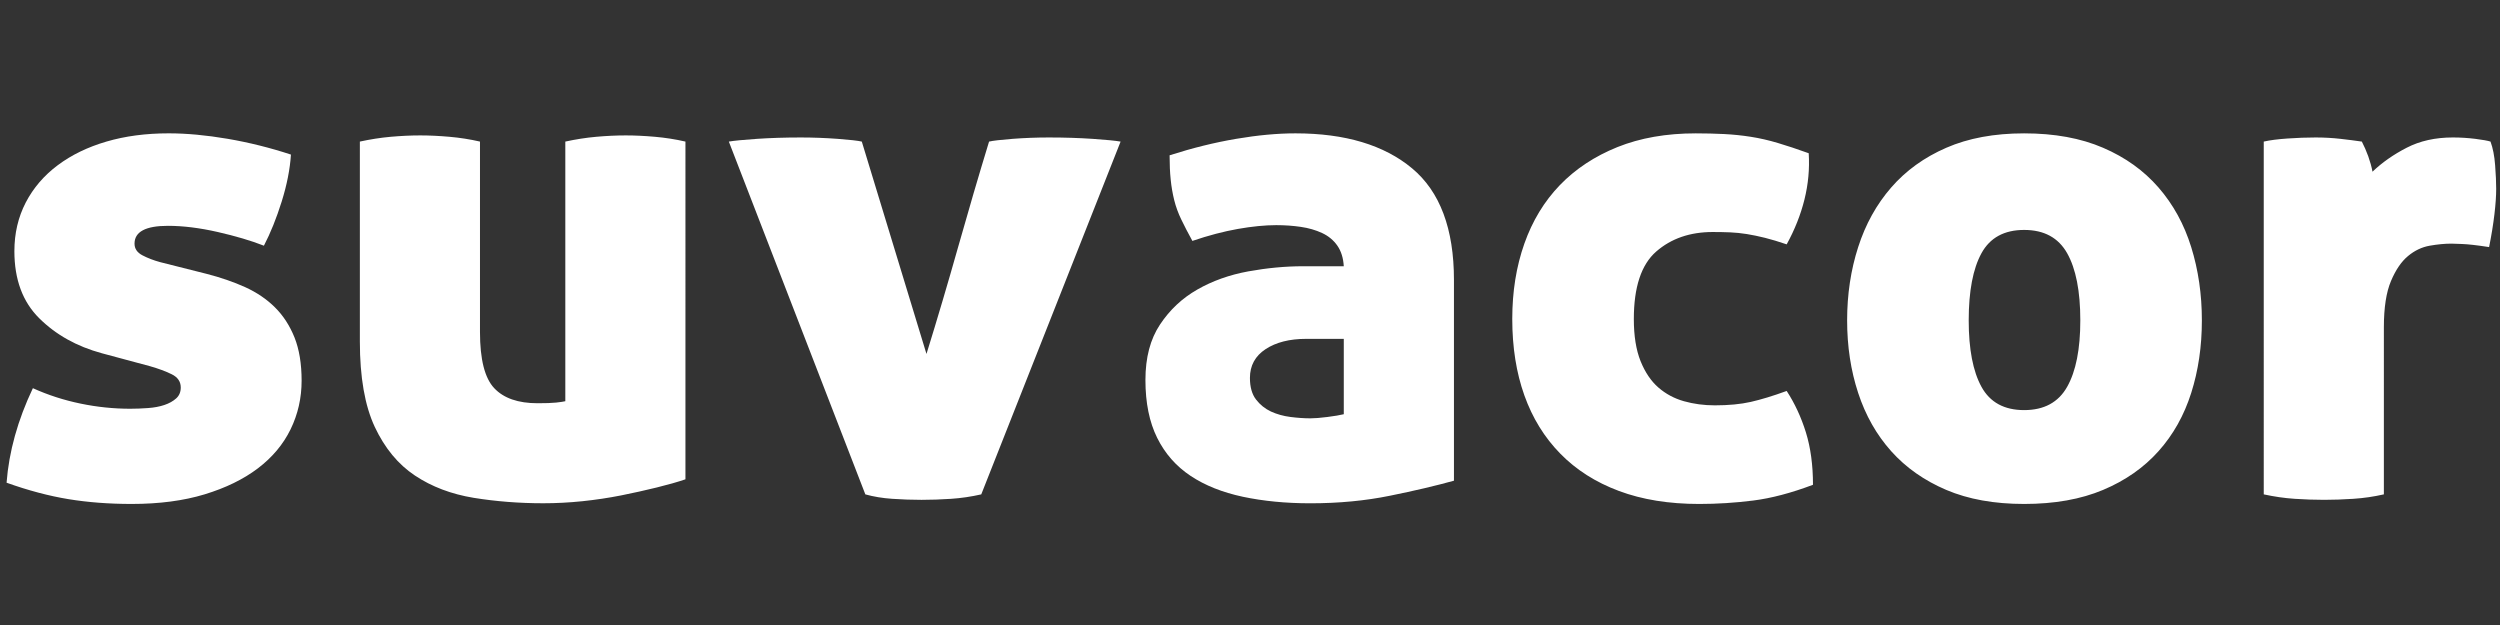 <?xml version="1.0" encoding="utf-8"?>
<!-- Generator: Adobe Illustrator 16.0.0, SVG Export Plug-In . SVG Version: 6.00 Build 0)  -->
<!DOCTYPE svg PUBLIC "-//W3C//DTD SVG 1.1//EN" "http://www.w3.org/Graphics/SVG/1.1/DTD/svg11.dtd">
<svg version="1.1" id="Ebene_1" xmlns="http://www.w3.org/2000/svg" xmlns:xlink="http://www.w3.org/1999/xlink" x="0px" y="0px"
	 width="283.46px" height="70.871px" viewBox="0 0 283.46 70.871" enable-background="new 0 0 283.46 70.871" xml:space="preserve">
<rect x="0" y="0" width="283.46" height="70.871" fill="#333333" stroke="none"/>
<g>
	<defs>
		<rect id="SVGID_1_" x="0.743" y="15.123" width="282.286" height="42.018"/>
	</defs>
	<clipPath id="SVGID_2_">
		<use xlink:href="#SVGID_1_"  overflow="visible"/>
	</clipPath>
	<path clip-path="url(#SVGID_2_)" fill="#FFFFFF" d="M256.671,56.053c1.182,0.257,2.348,0.428,3.508,0.505
		c1.154,0.076,2.27,0.115,3.344,0.115c1.018,0,2.121-0.039,3.305-0.115c1.182-0.077,2.336-0.248,3.465-0.505V37.102
		c0-2.226,0.271-3.974,0.809-5.244c0.537-1.27,1.182-2.213,1.936-2.833c0.752-0.624,1.568-1.01,2.457-1.167
		c0.885-0.154,1.705-0.234,2.461-0.234c0.102,0,0.508,0.015,1.207,0.041c0.699,0.025,1.717,0.143,3.062,0.35
		c0.27-1.347,0.471-2.589,0.605-3.728s0.199-2.098,0.199-2.873c0-0.726-0.039-1.62-0.121-2.681c-0.078-1.062-0.256-1.954-0.523-2.68
		c-0.322-0.103-0.898-0.205-1.732-0.311c-0.834-0.103-1.678-0.156-2.541-0.156c-1.988,0-3.732,0.39-5.236,1.167
		c-1.506,0.775-2.793,1.681-3.871,2.714c-0.105-0.566-0.27-1.15-0.482-1.745c-0.219-0.594-0.457-1.152-0.727-1.669
		c-0.699-0.103-1.502-0.205-2.42-0.311c-0.912-0.103-1.852-0.156-2.816-0.156c-1.023,0-2.084,0.04-3.186,0.117
		c-1.105,0.075-2.002,0.192-2.701,0.35V56.053z M234.382,43.859c-0.992,1.761-2.617,2.64-4.877,2.64
		c-2.256,0-3.871-0.879-4.838-2.64s-1.447-4.273-1.447-7.533c0-3.315,0.48-5.851,1.447-7.614c0.967-1.758,2.582-2.641,4.838-2.641
		c2.26,0,3.885,0.882,4.877,2.641c0.994,1.763,1.492,4.299,1.492,7.614C235.875,39.585,235.376,42.098,234.382,43.859
		 M210.687,44.555c0.832,2.538,2.08,4.742,3.746,6.605s3.748,3.326,6.244,4.389c2.502,1.062,5.441,1.591,8.828,1.591
		c3.439,0,6.422-0.529,8.949-1.591c2.527-1.062,4.619-2.525,6.285-4.389c1.668-1.863,2.904-4.067,3.709-6.605
		c0.805-2.532,1.209-5.277,1.209-8.229c0-2.951-0.404-5.723-1.209-8.311c-0.805-2.589-2.041-4.839-3.709-6.756
		c-1.666-1.918-3.758-3.418-6.285-4.504c-2.527-1.09-5.51-1.634-8.949-1.634c-3.387,0-6.326,0.544-8.828,1.634
		c-2.496,1.086-4.578,2.586-6.244,4.504c-1.666,1.917-2.914,4.167-3.746,6.756c-0.834,2.588-1.252,5.36-1.252,8.311
		C209.435,39.278,209.853,42.023,210.687,44.555 M172.839,44.83c0.914,2.563,2.27,4.766,4.07,6.602
		c1.801,1.842,4.018,3.252,6.65,4.234c2.633,0.984,5.67,1.475,9.109,1.475c2.039,0,4.082-0.13,6.125-0.389
		c2.045-0.259,4.301-0.853,6.771-1.786c0-2.227-0.268-4.207-0.803-5.94c-0.539-1.734-1.27-3.301-2.18-4.699
		c-1.559,0.568-2.918,0.98-4.074,1.243c-1.152,0.261-2.512,0.389-4.068,0.389c-1.234,0-2.404-0.157-3.506-0.467
		c-1.1-0.312-2.066-0.83-2.9-1.556c-0.832-0.724-1.506-1.722-2.018-2.988c-0.51-1.27-0.764-2.861-0.764-4.779
		c0-3.621,0.846-6.173,2.537-7.649c1.695-1.476,3.828-2.215,6.412-2.215c0.695,0,1.352,0.014,1.975,0.039
		c0.615,0.028,1.25,0.091,1.895,0.194c0.643,0.106,1.328,0.247,2.055,0.427c0.723,0.181,1.547,0.429,2.457,0.74
		c0.91-1.656,1.584-3.351,2.016-5.087c0.43-1.737,0.592-3.482,0.482-5.244c-1.289-0.466-2.459-0.853-3.504-1.164
		c-1.051-0.314-2.068-0.545-3.068-0.701c-0.988-0.156-1.996-0.258-3.02-0.311c-1.02-0.05-2.098-0.078-3.223-0.078
		c-3.336,0-6.287,0.52-8.869,1.554c-2.576,1.038-4.754,2.475-6.527,4.309c-1.775,1.842-3.117,4.054-4.031,6.641
		c-0.916,2.593-1.371,5.438-1.371,8.544C171.468,39.379,171.923,42.266,172.839,44.83"/>
	<path clip-path="url(#SVGID_2_)" fill="#FFFFFF" d="M146.316,47.277c-0.805-0.102-1.543-0.312-2.217-0.619
		c-0.668-0.316-1.232-0.767-1.689-1.363c-0.455-0.594-0.688-1.41-0.688-2.443c0-1.398,0.594-2.489,1.778-3.266
		c1.178-0.774,2.713-1.165,4.596-1.165h4.268v8.545c-0.428,0.103-1.045,0.21-1.85,0.312c-0.809,0.104-1.451,0.155-1.934,0.155
		C147.878,47.432,147.126,47.381,146.316,47.277 M131.205,49.646c0.887,1.785,2.148,3.221,3.791,4.312
		c1.636,1.088,3.615,1.874,5.923,2.367c2.31,0.49,4.862,0.741,7.661,0.741c3.223,0,6.229-0.289,9.023-0.859
		c2.793-0.566,5.213-1.136,7.252-1.704v-22.76c0-5.799-1.582-10.021-4.752-12.66c-3.172-2.64-7.578-3.963-13.219-3.963
		c-2.043,0-4.287,0.208-6.73,0.623c-2.451,0.417-4.957,1.037-7.541,1.865c0,1.033,0.042,1.953,0.125,2.756
		c0.08,0.802,0.214,1.578,0.4,2.331c0.187,0.751,0.456,1.487,0.809,2.212c0.347,0.726,0.767,1.528,1.25,2.408
		c1.826-0.622,3.545-1.072,5.157-1.358c1.612-0.284,3.061-0.429,4.35-0.429c0.971,0,1.896,0.065,2.781,0.195
		c0.887,0.128,1.693,0.361,2.42,0.698c0.723,0.338,1.303,0.817,1.732,1.437c0.43,0.622,0.672,1.399,0.725,2.33h-4.596
		c-2.039,0-4.121,0.198-6.242,0.584c-2.126,0.39-4.046,1.075-5.766,2.057c-1.722,0.982-3.128,2.306-4.229,3.964
		c-1.106,1.657-1.656,3.752-1.656,6.292C129.874,45.671,130.318,47.86,131.205,49.646 M108.634,28.015
		c-1.155,4.09-2.35,8.128-3.586,12.118l-7.333-24.079c-0.433-0.103-1.345-0.205-2.743-0.311c-1.398-0.103-2.792-0.156-4.189-0.156
		c-1.776,0-3.427,0.053-4.96,0.156c-1.531,0.106-2.592,0.208-3.184,0.311l15.477,40c0.917,0.257,1.937,0.428,3.062,0.505
		c1.131,0.076,2.234,0.115,3.307,0.115c1.078,0,2.189-0.039,3.346-0.115c1.156-0.077,2.297-0.248,3.429-0.505l15.799-40
		c-0.591-0.103-1.653-0.205-3.184-0.311c-1.534-0.103-3.187-0.156-4.959-0.156c-1.398,0-2.768,0.053-4.11,0.156
		c-1.344,0.106-2.233,0.208-2.661,0.311C110.959,19.935,109.79,23.926,108.634,28.015"/>
	<path clip-path="url(#SVGID_2_)" fill="#FFFFFF" d="M77.722,16.053c-1.131-0.258-2.284-0.441-3.465-0.544
		c-1.184-0.103-2.284-0.156-3.307-0.156c-1.076,0-2.189,0.053-3.343,0.156c-1.159,0.103-2.325,0.287-3.509,0.544v29.438
		c-0.217,0.051-0.561,0.102-1.045,0.155c-0.483,0.051-1.184,0.074-2.098,0.074c-2.204,0-3.842-0.567-4.915-1.706
		c-1.078-1.14-1.618-3.264-1.618-6.37V16.053c-1.126-0.258-2.284-0.441-3.462-0.544c-1.184-0.103-2.287-0.156-3.307-0.156
		c-1.072,0-2.19,0.053-3.346,0.156c-1.156,0.103-2.323,0.287-3.504,0.544v22.679c0,4.036,0.564,7.265,1.689,9.671
		c1.131,2.406,2.648,4.248,4.554,5.515c1.906,1.27,4.124,2.108,6.652,2.526c2.525,0.41,5.16,0.618,7.9,0.618
		c1.453,0,2.928-0.077,4.431-0.231c1.506-0.157,2.968-0.377,4.396-0.659c1.423-0.286,2.768-0.585,4.029-0.896
		c1.262-0.31,2.351-0.617,3.265-0.93V16.053z M18.155,29.721c-0.754-0.205-1.427-0.466-2.014-0.775
		c-0.592-0.311-0.888-0.75-0.888-1.321c0-1.347,1.263-2.019,3.79-2.019c1.718,0,3.599,0.234,5.643,0.7
		c2.039,0.467,3.787,0.983,5.237,1.553c0.755-1.45,1.426-3.121,2.018-5.012c0.589-1.887,0.939-3.66,1.047-5.319
		c-2.365-0.778-4.758-1.373-7.176-1.789c-2.416-0.412-4.647-0.62-6.689-0.62c-2.582,0-4.931,0.312-7.053,0.934
		c-2.123,0.621-3.964,1.515-5.522,2.68c-1.56,1.166-2.769,2.576-3.629,4.23c-0.858,1.66-1.288,3.496-1.288,5.516
		c0,3.212,0.939,5.747,2.822,7.611c1.881,1.867,4.246,3.188,7.094,3.964l5.479,1.473c0.914,0.261,1.723,0.559,2.418,0.896
		c0.701,0.335,1.051,0.841,1.051,1.512c0,0.52-0.176,0.934-0.527,1.244c-0.35,0.312-0.79,0.559-1.328,0.739
		c-0.538,0.182-1.156,0.3-1.856,0.349c-0.696,0.051-1.368,0.078-2.014,0.078c-1.88,0-3.761-0.193-5.642-0.584
		c-1.88-0.389-3.681-0.969-5.4-1.747c-1.721,3.626-2.715,7.199-2.982,10.718c2.469,0.883,4.809,1.502,7.011,1.863
		c2.205,0.362,4.596,0.545,7.176,0.545c3.116,0,5.87-0.361,8.263-1.087c2.39-0.728,4.404-1.708,6.042-2.949
		c1.64-1.245,2.878-2.721,3.711-4.431c0.831-1.708,1.249-3.548,1.249-5.511c0-1.916-0.27-3.55-0.804-4.894
		c-0.542-1.347-1.278-2.488-2.22-3.418c-0.939-0.933-2.068-1.697-3.383-2.295c-1.317-0.593-2.782-1.098-4.393-1.511L18.155,29.721z"
		/>
</g>
</svg>
